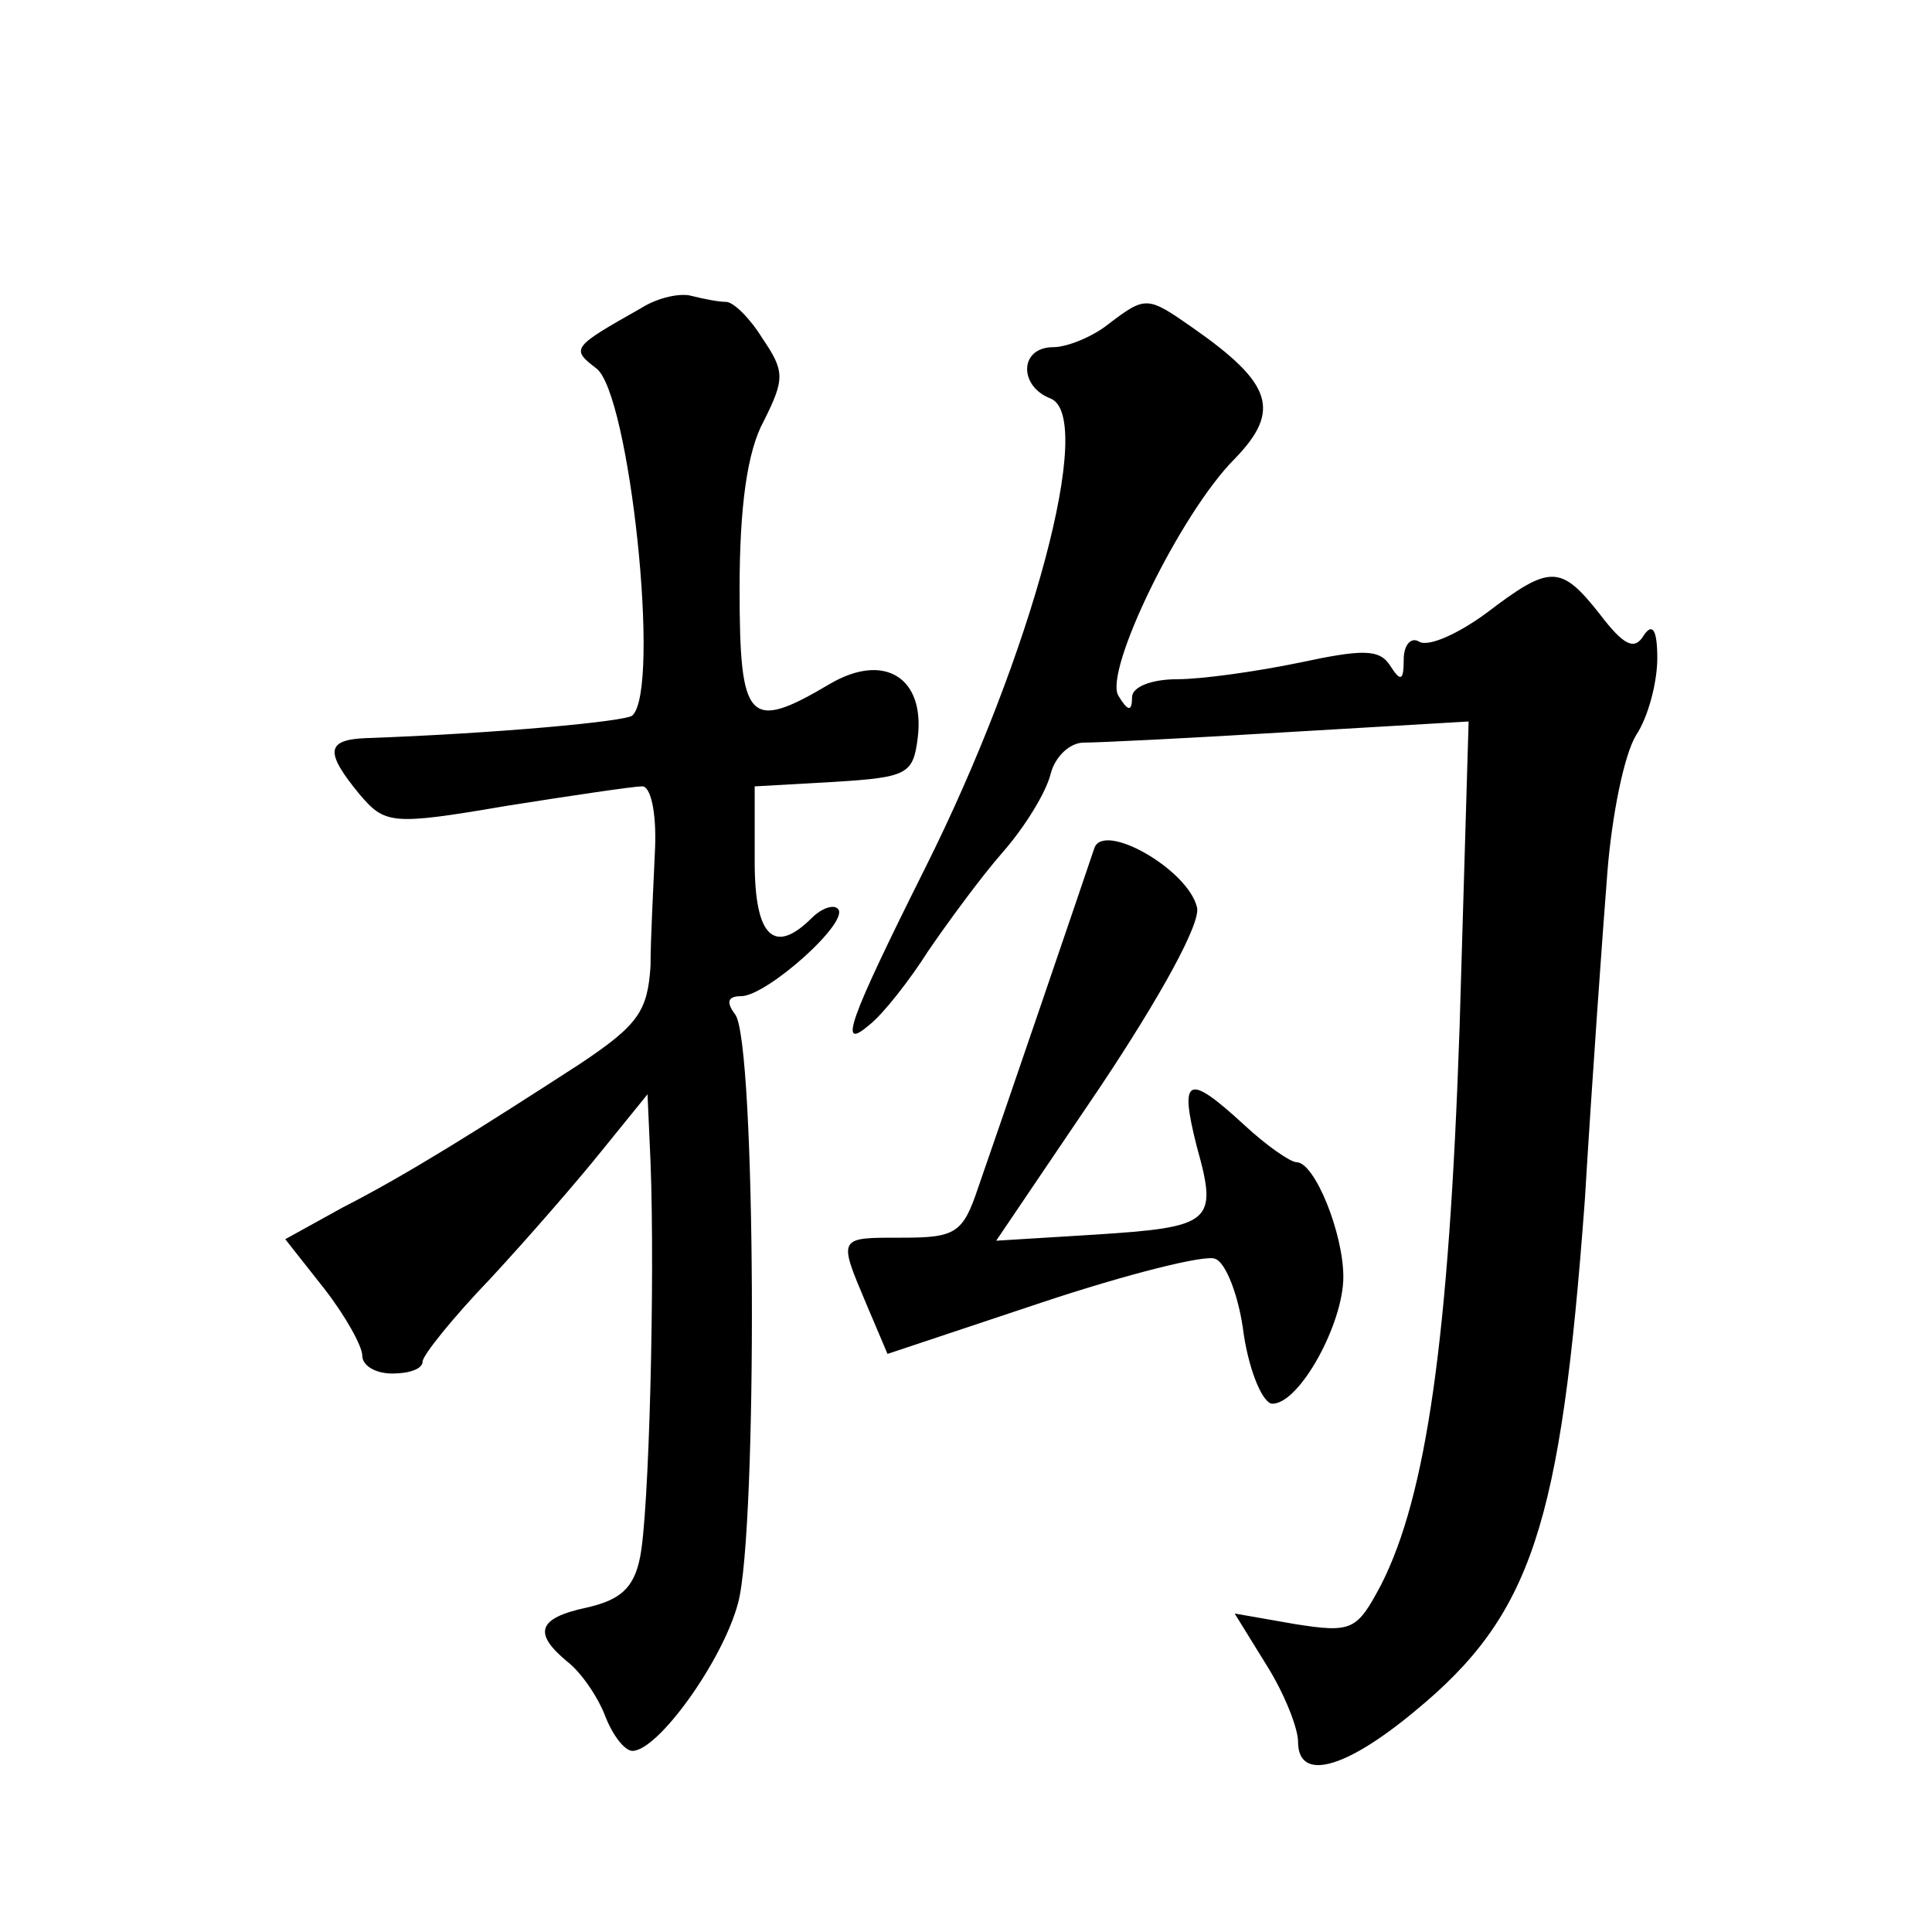 <?xml version="1.0" standalone="no"?>
<!DOCTYPE svg PUBLIC "-//W3C//DTD SVG 20010904//EN"
 "http://www.w3.org/TR/2001/REC-SVG-20010904/DTD/svg10.dtd">
<svg version="1.0" xmlns="http://www.w3.org/2000/svg"
 width="128pt" height="128pt" viewBox="0 0 128 128"
 preserveAspectRatio="xMidYMid meet">
<g transform="translate(0,128) scale(0.1,-0.1)"
fill="#0" stroke="none">
<path d="M425 1076 c-46 -26 -47 -27 -30 -40 22 -16 43 -212 24 -230 -4 -4 -91
-12 -176 -15 -27 -1 -28 -9 -5 -37 17 -20 21 -21 97 -8 44 7 85 13 90 13 6 1 10
-17 9 -41 -1 -24 -3 -59 -3 -78 -2 -30 -8 -39 -47 -65 -68 -44 -114 -73 -157 -95
l-38 -21 26 -33 c14 -18 25 -38 25 -44 0 -7 9 -12 20 -12 11 0 20 3 20 8 0 4 20
29 45 55 25 27 58 65 74 85 l30 37 2 -45 c3 -79 -1 -234 -7 -262 -4 -20 -13 -28
-35 -33 -33 -7 -36 -17 -13 -36 9 -7 20 -23 25 -36 5 -13 13 -23 18 -23 17 0 60
60 70 98 13 48 12 373 -2 390 -6 8 -5 12 4 12 17 0 73 50 64 58 -3 3 -11 0 -17
-6 -25 -25 -38 -13 -38 37 l0 50 53 3 c48 3 52 5 55 29 5 40 -22 57 -58 36 -54
-32 -60 -26 -60 63 0 54 5 91 16 111 14 28 14 33 -1 55 -8 13 -19 24 -24 24 -5
0 -15 2 -23 4 -7 2 -22 -1 -33 -8z M734 1065 c-10 -8 -27 -15 -36 -15 -23 0 -23
-26 -2 -34 30 -12 -12 -169 -83 -311 -51 -102 -58 -122 -37 -104 9 7 27 30 39 49
13 19 35 49 49 65 15 17 29 40 32 52 3 12 13 21 22 21 10 0 71 3 136 7 l119 7 -6
-203 c-7 -206 -22 -310 -52 -369 -16 -30 -19 -32 -57 -26 l-40 7 21 -34 c12 -19
21 -42 21 -51 0 -26 30 -19 77 20 78 64 97 123 113 339 5 83 12 180 15 218 3 37
11 77 19 90 8 12 14 35 14 51 0 18 -3 24 -9 15 -6 -10 -13 -7 -29 14 -26 33 -33
33 -75 1 -19 -14 -39 -23 -45 -19 -5 3 -10 -2 -10 -12 0 -14 -2 -15 -9 -4 -7 11
-18 11 -60 2 -29 -6 -65 -11 -81 -11 -17 0 -30 -5 -30 -12 0 -10 -3 -9 -9 1 -10
16 41 121 77 157 31 32 25 50 -28 87 -30 21 -31 21 -56 2z M725 718 c-6 -18 -63
-185 -77 -225 -10 -30 -15 -33 -50 -33 -43 0 -43 1 -24 -44 l14 -33 102 34 c57
19 109 32 115 29 7 -2 16 -25 19 -50 4 -26 13 -46 19 -46 18 0 47 53 47 84 0 29
-19 76 -31 76 -4 0 -20 11 -35 25 -37 34 -43 32 -31 -15 14 -50 10 -53 -68 -58
l-65 -4 69 102 c40 60 67 109 64 119 -6 25 -62 57 -68 39z"/>
</g>
</svg>
